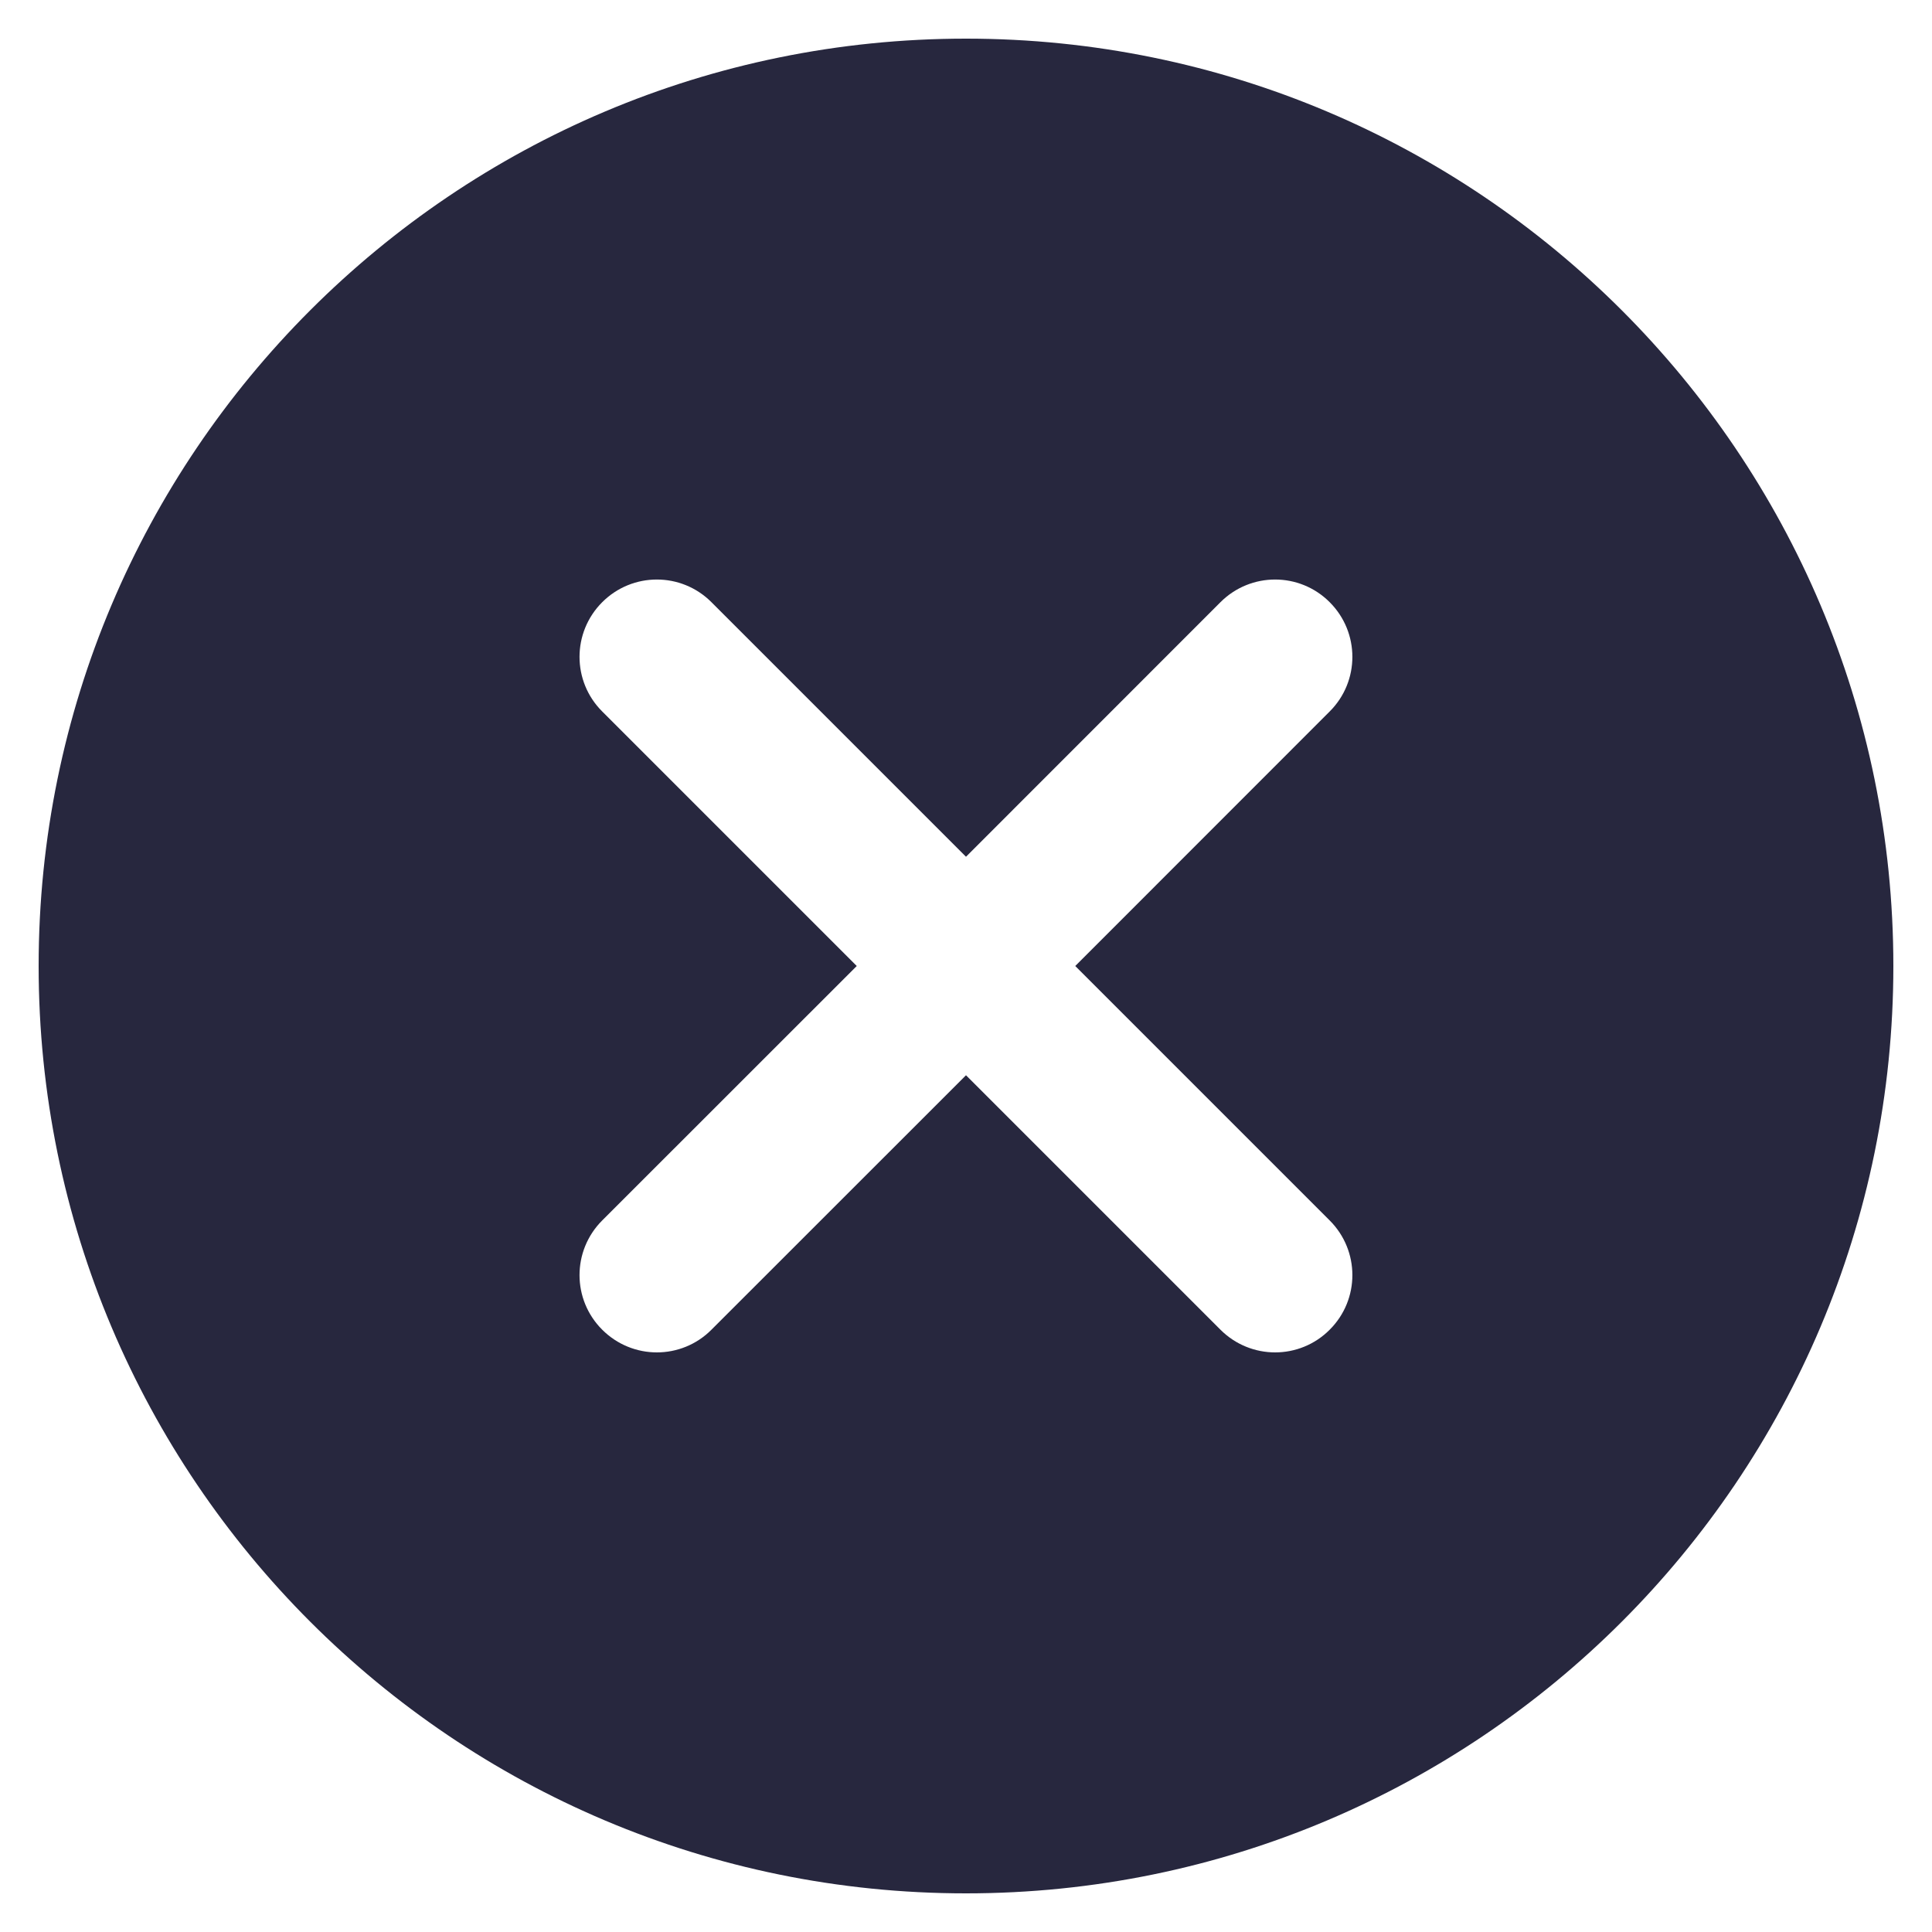 <svg width="20" height="20" viewBox="0 0 20 20" fill="none" xmlns="http://www.w3.org/2000/svg">
<path d="M10 0.4C4.698 0.4 0.4 4.698 0.4 10C0.4 15.302 4.698 19.6 10 19.6C15.302 19.6 19.6 15.302 19.6 10C19.6 4.698 15.302 0.4 10 0.4ZM13.765 12.634C14.078 12.947 14.078 13.453 13.765 13.765C13.61 13.921 13.405 14 13.2 14C12.995 14 12.79 13.921 12.634 13.765L10 11.131L7.365 13.765C7.21 13.921 7.005 14 6.8 14C6.595 14 6.39 13.921 6.234 13.765C5.921 13.453 5.921 12.947 6.234 12.634L8.869 10L6.234 7.365C5.921 7.053 5.921 6.547 6.234 6.234C6.547 5.921 7.053 5.921 7.365 6.234L10 8.869L12.634 6.234C12.947 5.921 13.453 5.921 13.765 6.234C14.078 6.547 14.078 7.053 13.765 7.365L11.131 10L13.765 12.634Z" fill="#27273E"/>
</svg>
